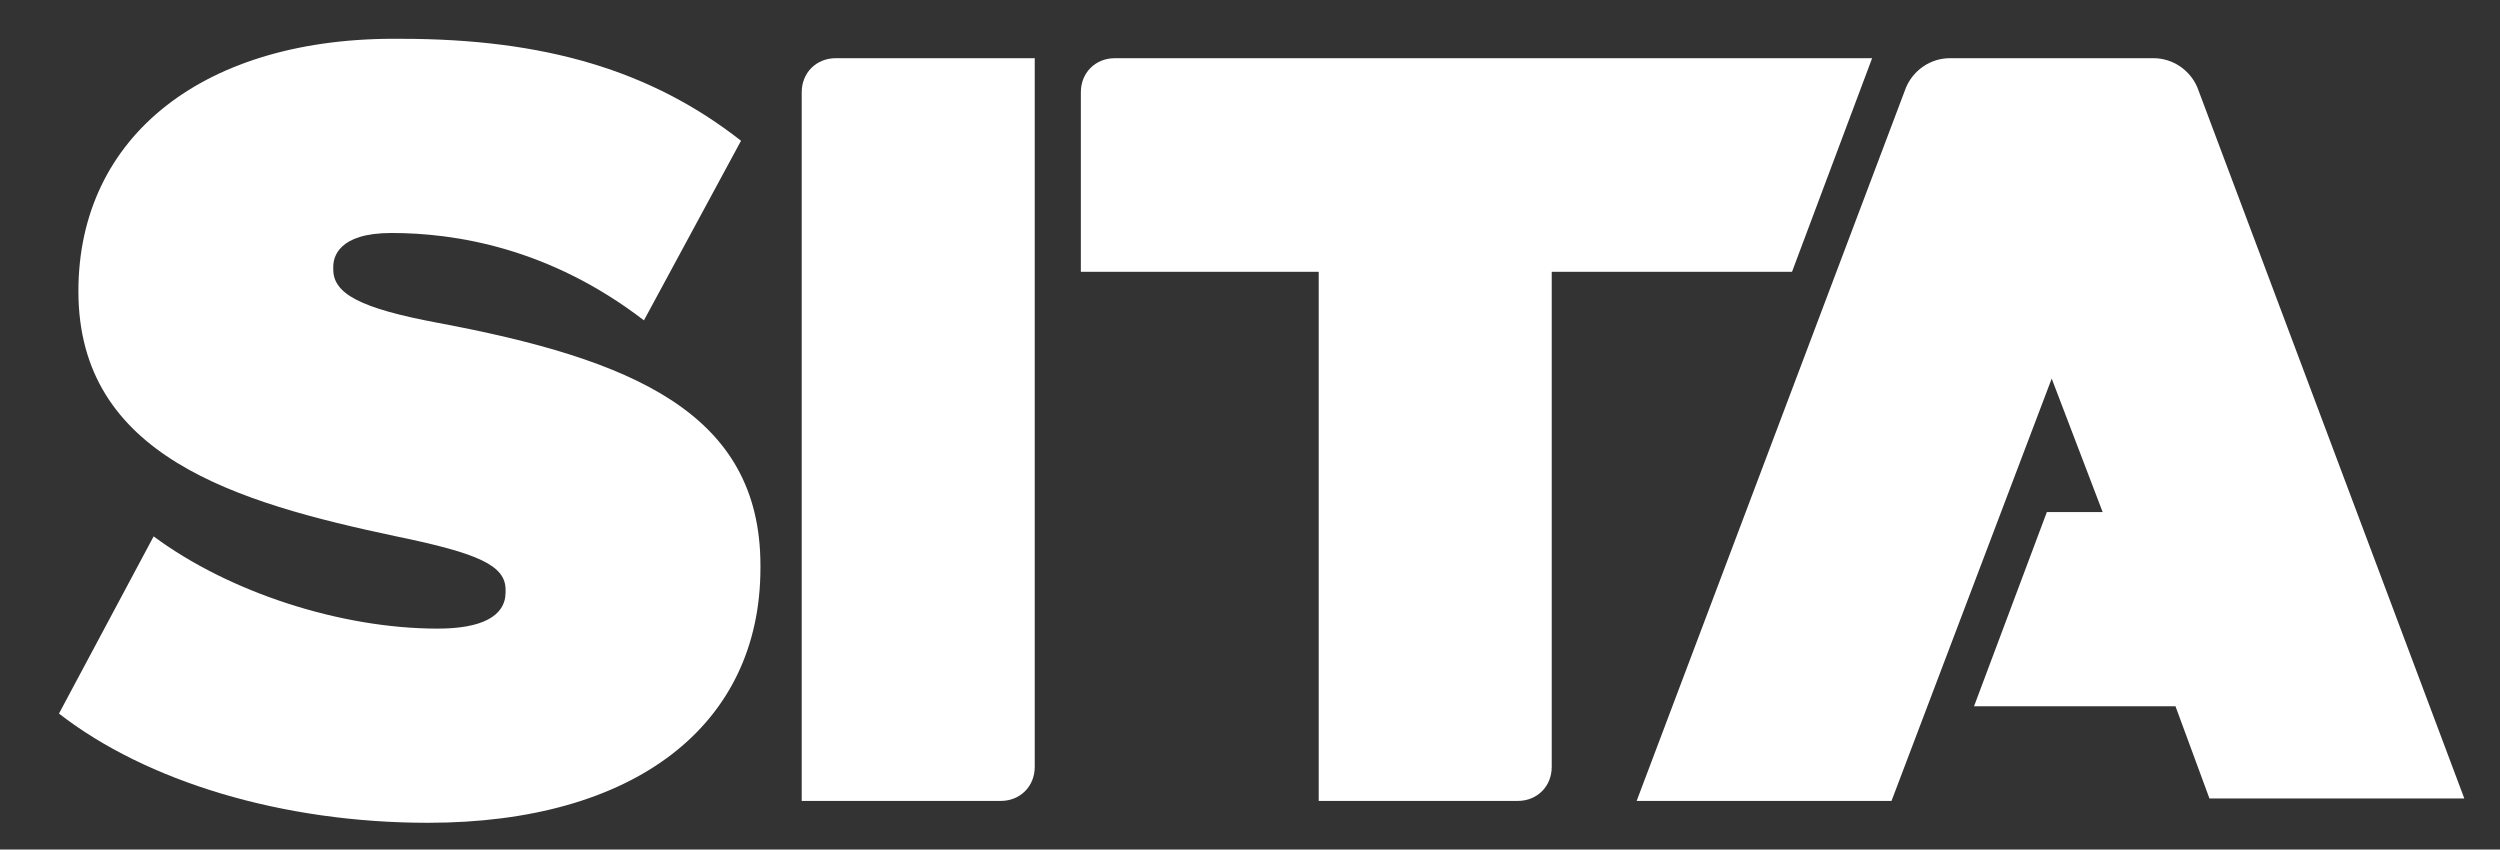 <svg width="103" height="35" viewBox="0 0 103 35" fill="none" xmlns="http://www.w3.org/2000/svg">
<rect x="0" y="0" width="103" height="35" fill="#333333" stroke="none"/>
<path d="M34.431 2.398C33.631 2.398 33.031 2.998 33.031 3.798V32.998H41.231C42.031 32.998 42.631 32.398 42.631 31.598V2.398H34.431Z" fill="white"/>
<path d="M45.931 2.398C45.131 2.398 44.531 2.998 44.531 3.798V11.198H54.331V32.998H62.531C63.331 32.998 63.931 32.398 63.931 31.598V11.198H73.831L77.131 2.398H45.931Z" fill="white"/>
<path d="M3.23 11.999C3.23 18.799 9.73 20.699 16.33 22.099C19.73 22.799 20.83 23.299 20.83 24.299V24.399C20.83 25.399 19.83 25.899 18.03 25.899C14.03 25.899 9.43 24.399 6.33 22.099L2.43 29.399C6.03 32.199 11.63 33.899 17.63 33.899C26.13 33.899 31.33 29.899 31.33 23.399V23.299C31.33 16.999 26.03 14.799 18.03 13.299C14.83 12.699 13.73 12.099 13.73 11.099V10.999C13.73 10.599 13.93 9.599 16.13 9.599C18.73 9.599 22.63 10.199 26.53 13.199L30.53 5.799C26.83 2.899 22.43 1.599 16.53 1.599C8.43 1.499 3.23 5.599 3.23 11.999Z" fill="white"/>
<path d="M80.33 2.398C79.53 2.398 78.83 2.898 78.53 3.598L67.43 32.998H77.93L84.53 15.598L86.63 21.098H84.33L81.33 29.098H89.63L91.03 32.898H101.53L90.53 3.598C90.23 2.898 89.53 2.398 88.73 2.398H80.33Z" fill="white"/>
</svg>
